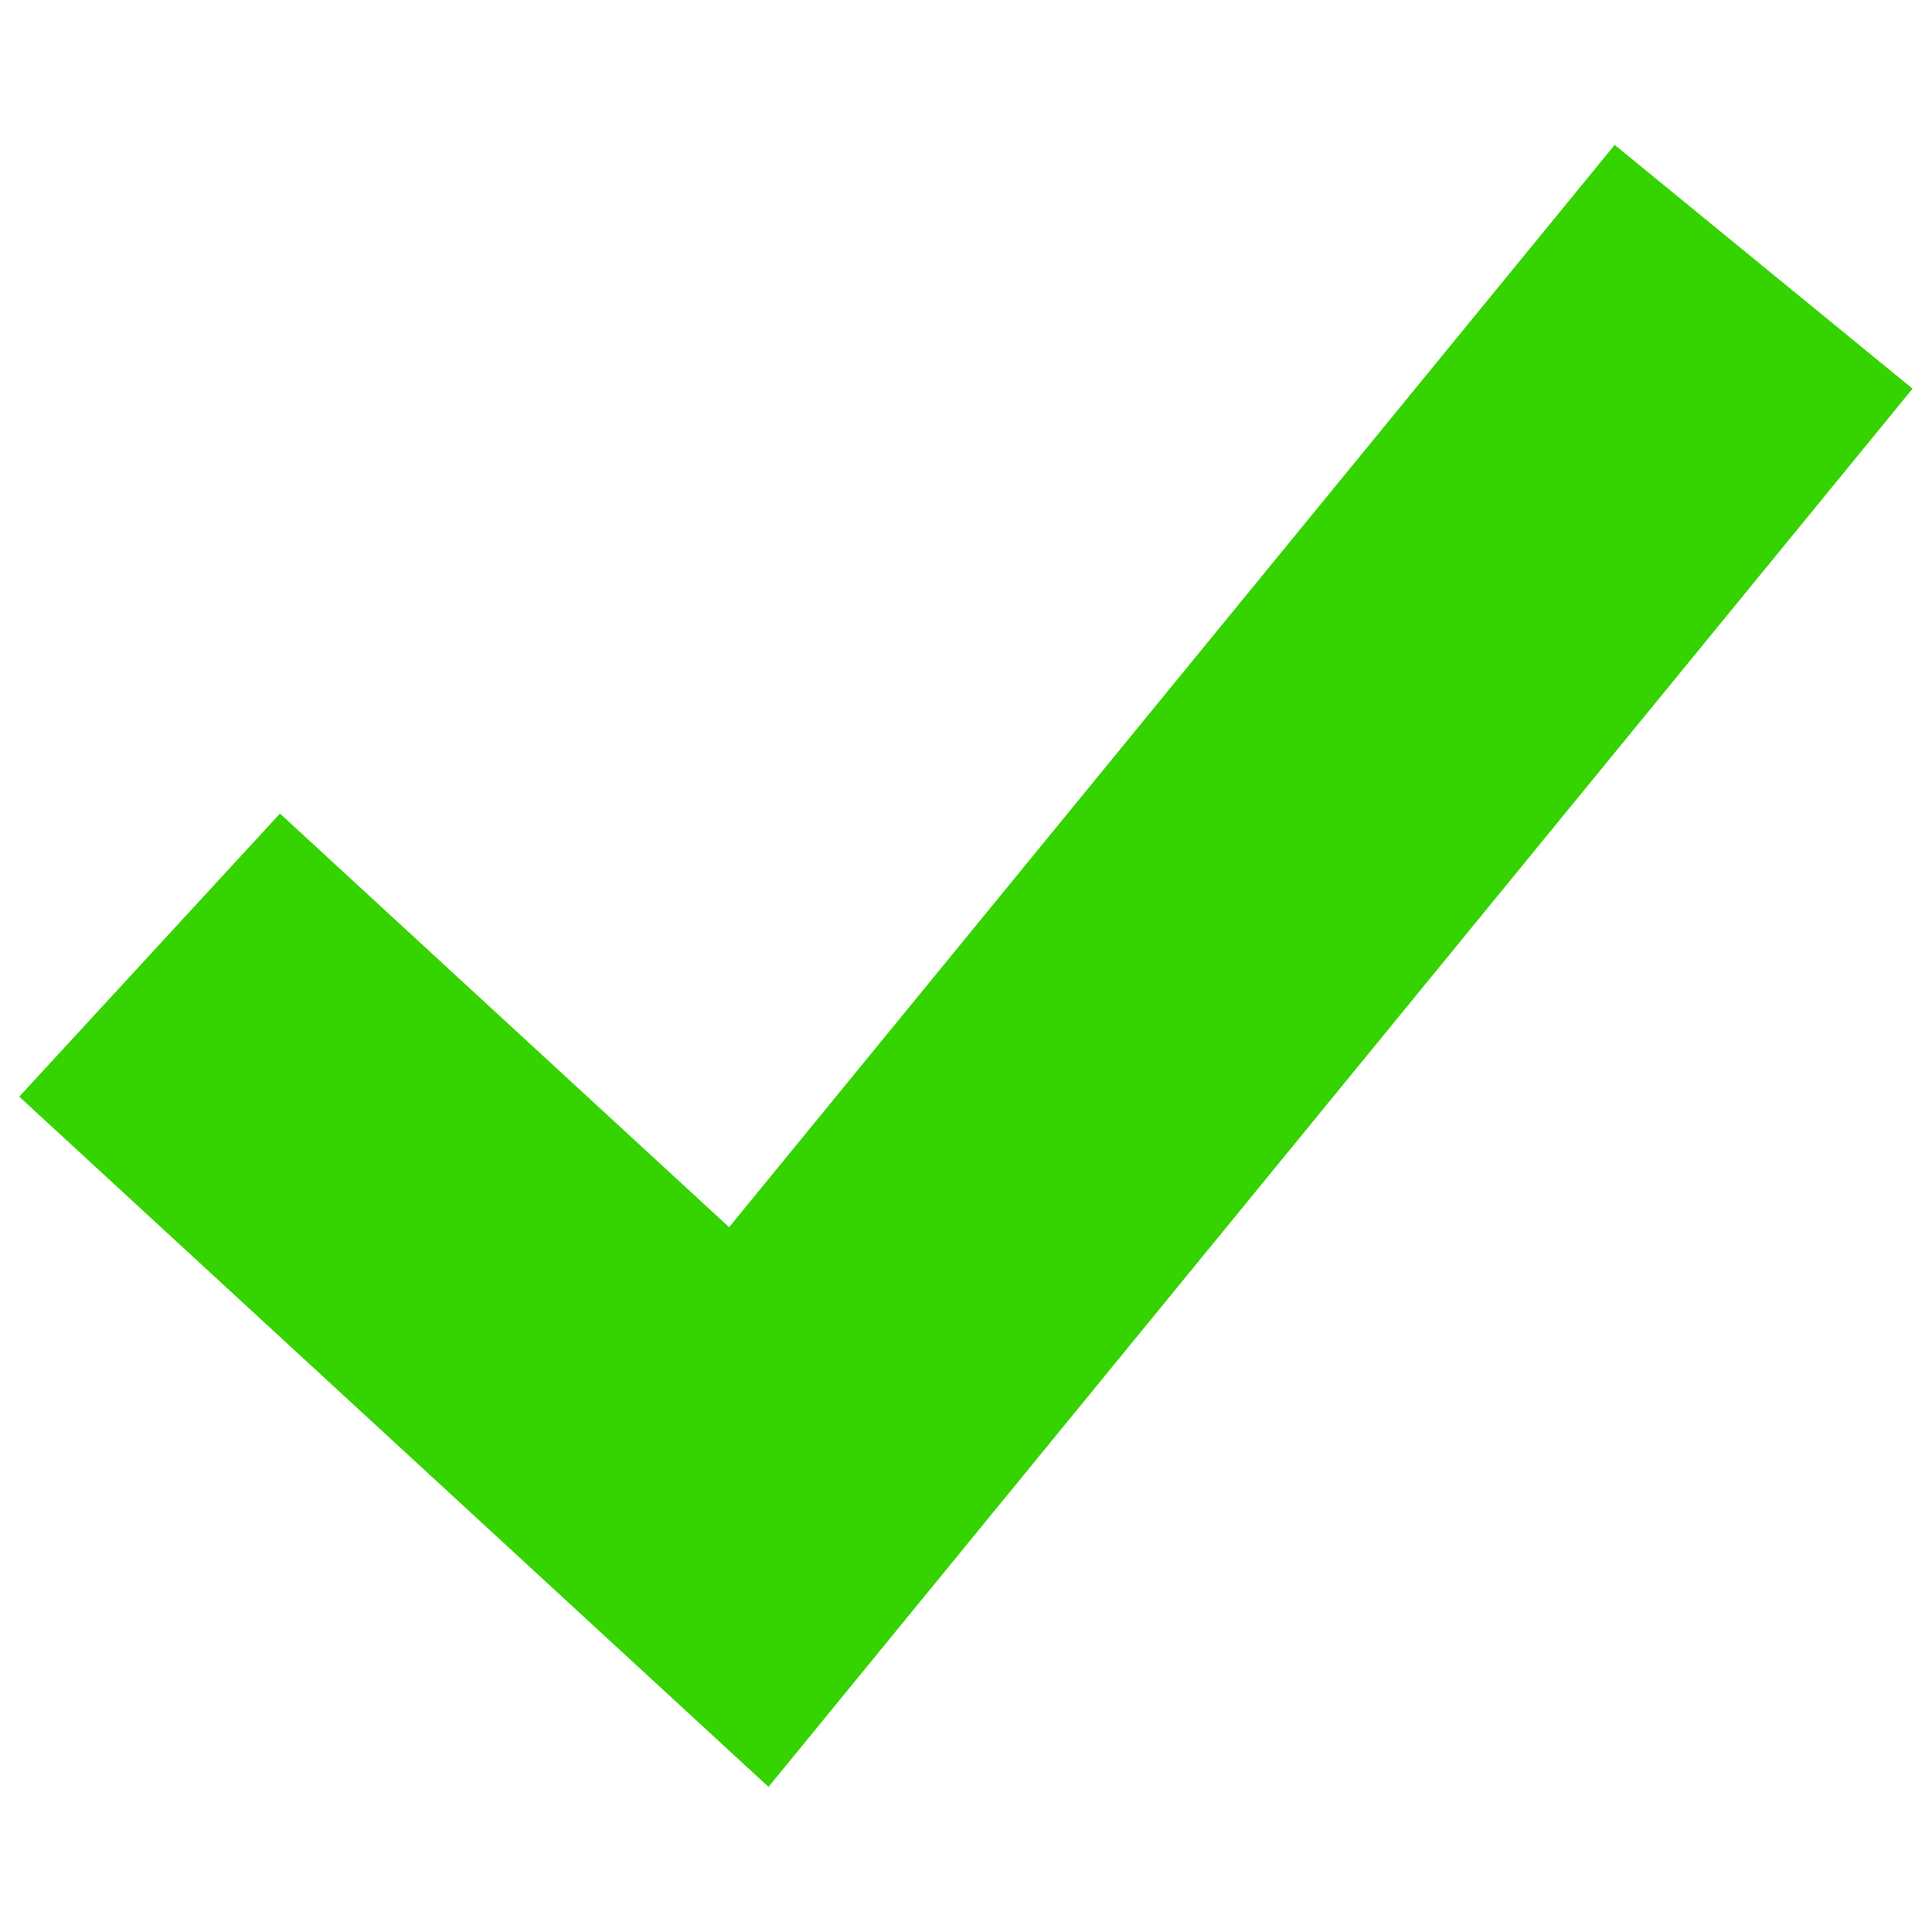 <?xml version="1.0"?>
<svg xmlns="http://www.w3.org/2000/svg" xmlns:xlink="http://www.w3.org/1999/xlink" version="1.1" id="Layer_1" x="0px" y="0px" viewBox="0 0 512 512" style="enable-background:new 0 0 512 512;" xml:space="preserve" width="512px" height="512px" class=""><g transform="matrix(0.98 0 0 0.98 5.094 5.094)"><polygon points="202.624,478.016 0,291.36 70.512,214.8 191.968,326.656 431.44,33.984 512,99.904 " data-original="#0BA4E0" class="active-path" data-old_color="#37D403" fill="#35D400"/></g> </svg>
